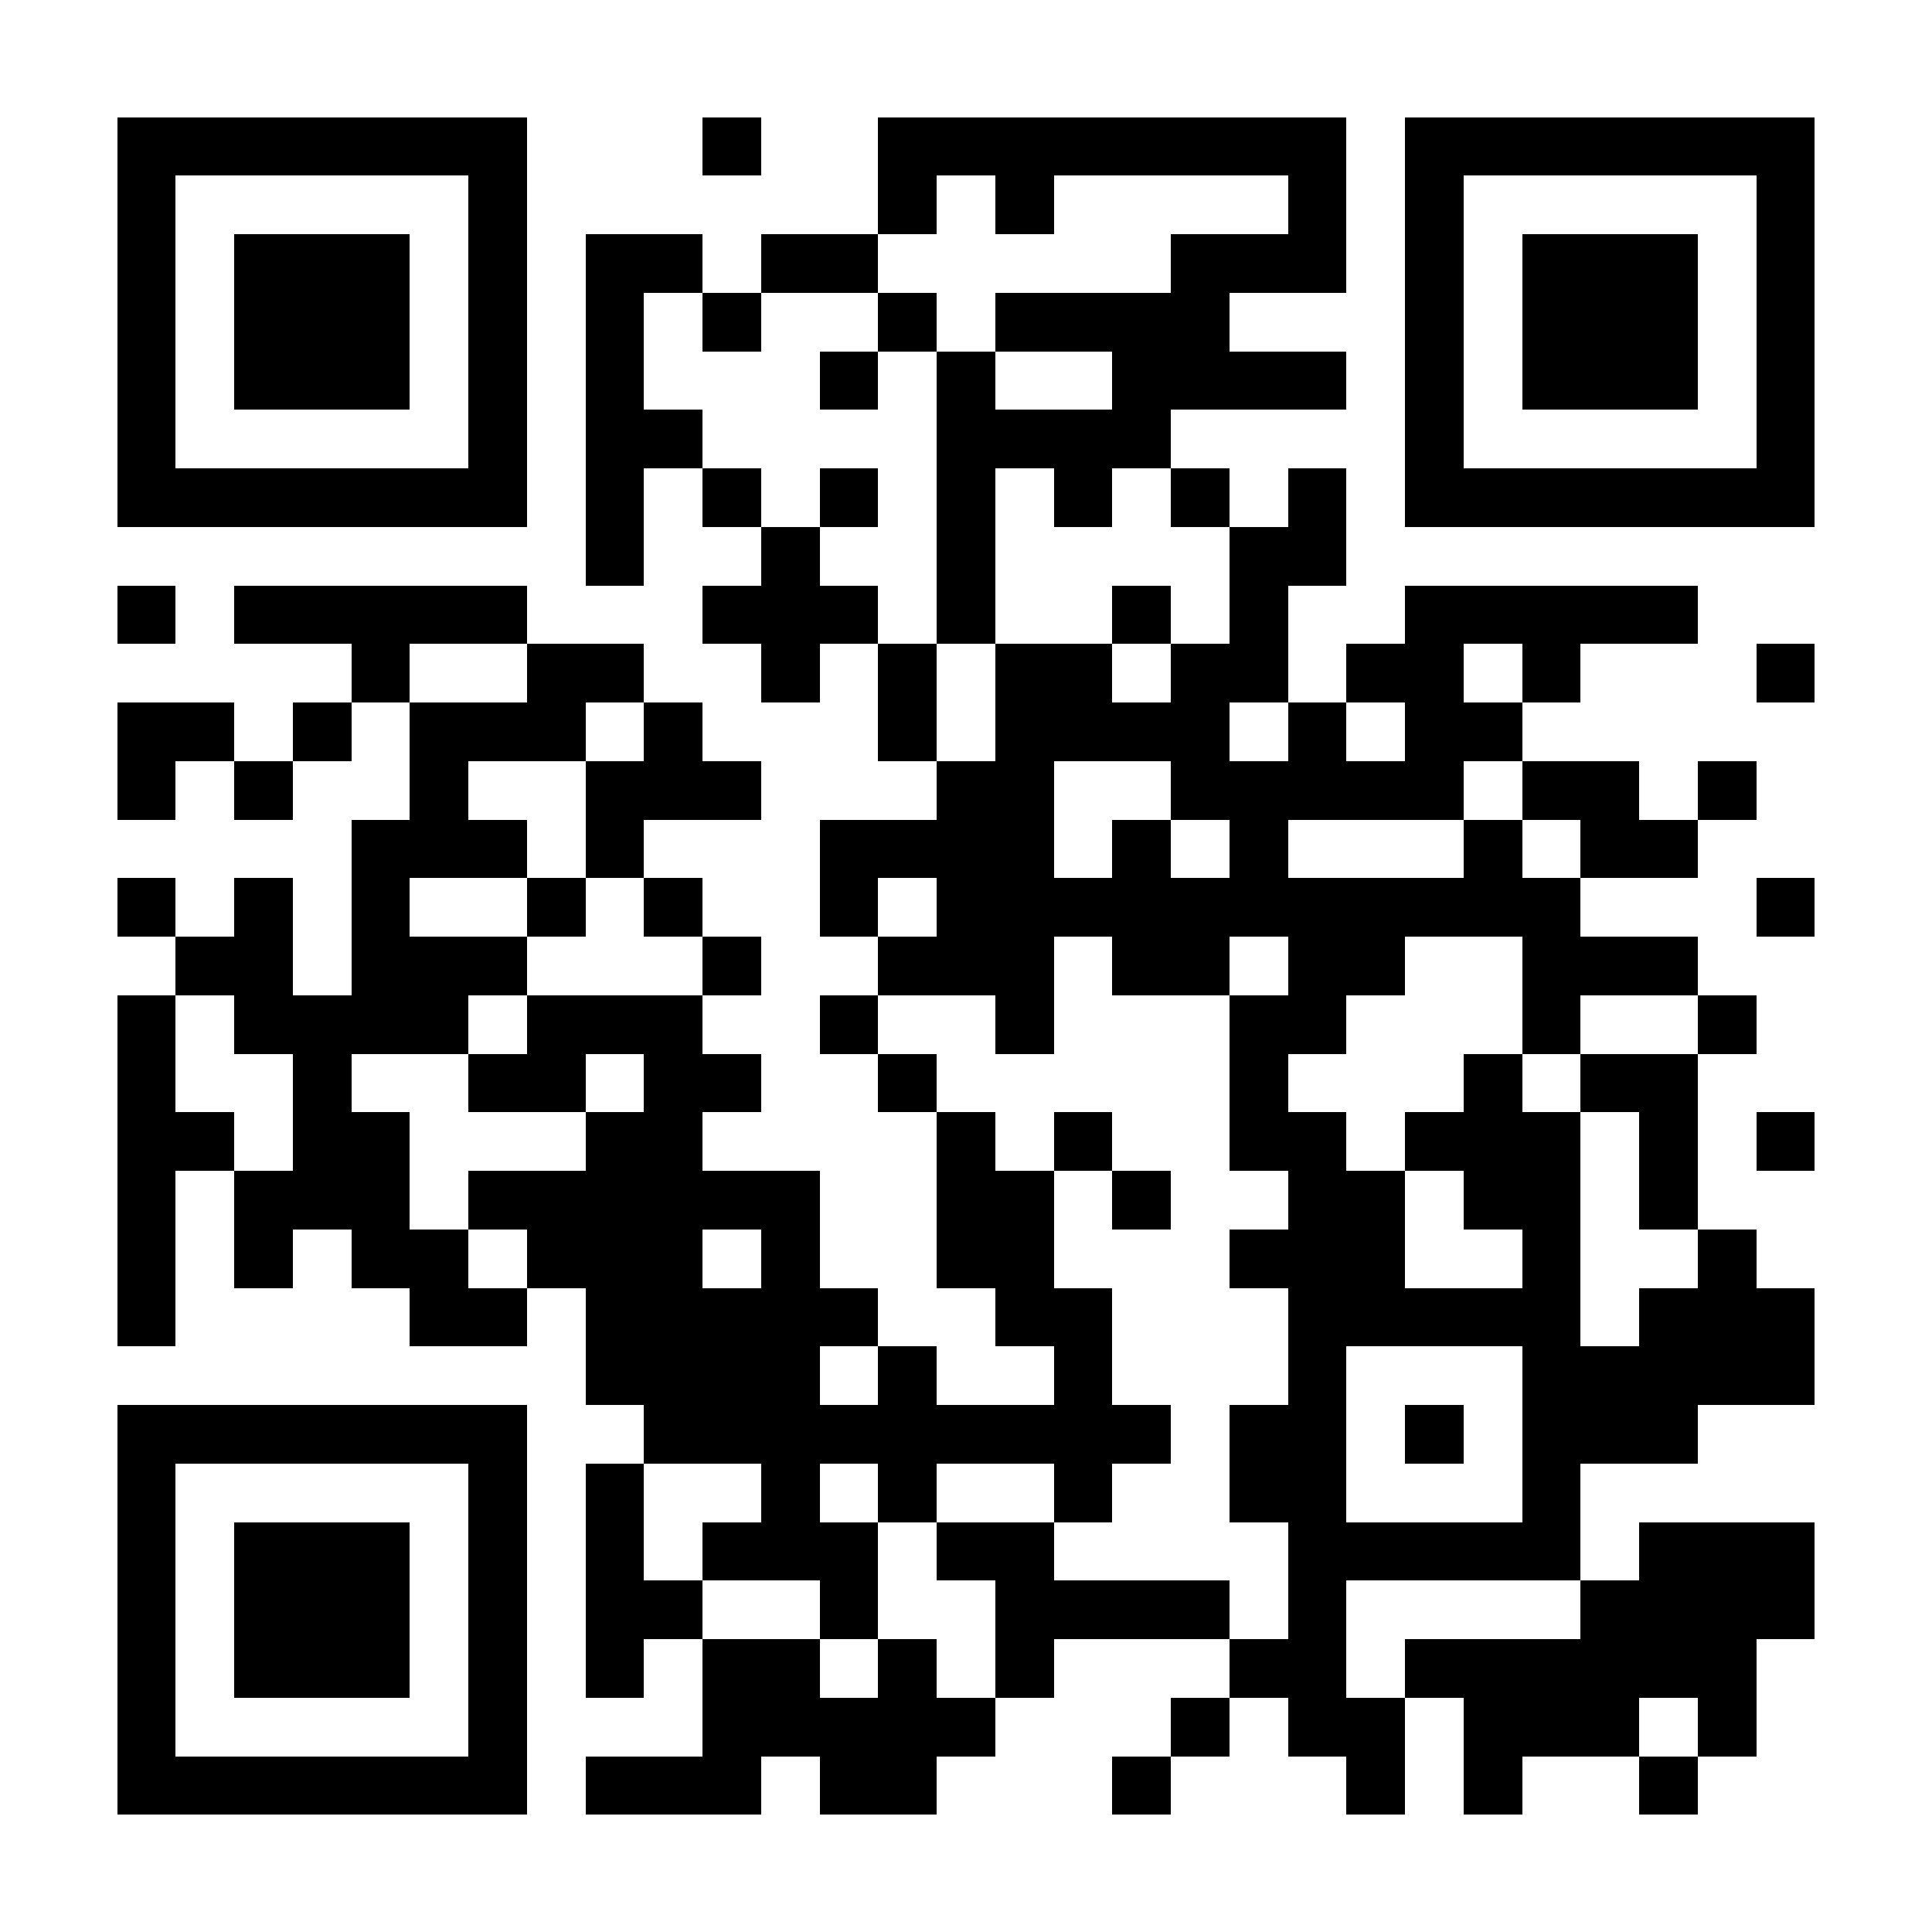 <?xml version="1.0" encoding="UTF-8"?>
<!DOCTYPE svg PUBLIC '-//W3C//DTD SVG 1.0//EN'
          'http://www.w3.org/TR/2001/REC-SVG-20010904/DTD/svg10.dtd'>
<svg fill="#fff" height="33" shape-rendering="crispEdges" style="fill: #fff;" viewBox="0 0 33 33" width="33" xmlns="http://www.w3.org/2000/svg" xmlns:xlink="http://www.w3.org/1999/xlink"
><path d="M0 0h33v33H0z"
  /><path d="M2 2.5h7m3 0h1m2 0h8m1 0h7M2 3.5h1m5 0h1m6 0h1m1 0h1m4 0h1m1 0h1m5 0h1M2 4.5h1m1 0h3m1 0h1m1 0h2m1 0h2m5 0h3m1 0h1m1 0h3m1 0h1M2 5.5h1m1 0h3m1 0h1m1 0h1m1 0h1m2 0h1m1 0h4m3 0h1m1 0h3m1 0h1M2 6.5h1m1 0h3m1 0h1m1 0h1m3 0h1m1 0h1m2 0h4m1 0h1m1 0h3m1 0h1M2 7.5h1m5 0h1m1 0h2m4 0h4m4 0h1m5 0h1M2 8.5h7m1 0h1m1 0h1m1 0h1m1 0h1m1 0h1m1 0h1m1 0h1m1 0h7M10 9.5h1m2 0h1m2 0h1m4 0h2M2 10.5h1m1 0h5m3 0h3m1 0h1m2 0h1m1 0h1m2 0h5M6 11.5h1m2 0h2m2 0h1m1 0h1m1 0h2m1 0h2m1 0h2m1 0h1m3 0h1M2 12.5h2m1 0h1m1 0h3m1 0h1m3 0h1m1 0h4m1 0h1m1 0h2M2 13.5h1m1 0h1m2 0h1m2 0h3m3 0h2m2 0h5m1 0h2m1 0h1M6 14.5h3m1 0h1m3 0h4m1 0h1m1 0h1m3 0h1m1 0h2M2 15.5h1m1 0h1m1 0h1m2 0h1m1 0h1m2 0h1m1 0h11m3 0h1M3 16.5h2m1 0h3m3 0h1m2 0h3m1 0h2m1 0h2m2 0h3M2 17.5h1m1 0h4m1 0h3m2 0h1m2 0h1m3 0h2m3 0h1m2 0h1M2 18.5h1m2 0h1m2 0h2m1 0h2m2 0h1m5 0h1m3 0h1m1 0h2M2 19.5h2m1 0h2m3 0h2m4 0h1m1 0h1m2 0h2m1 0h3m1 0h1m1 0h1M2 20.5h1m1 0h3m1 0h6m2 0h2m1 0h1m2 0h2m1 0h2m1 0h1M2 21.5h1m1 0h1m1 0h2m1 0h3m1 0h1m2 0h2m3 0h3m2 0h1m2 0h1M2 22.5h1m4 0h2m1 0h5m2 0h2m3 0h5m1 0h3M10 23.5h4m1 0h1m2 0h1m3 0h1m3 0h5M2 24.5h7m2 0h9m1 0h2m1 0h1m1 0h3M2 25.5h1m5 0h1m1 0h1m2 0h1m1 0h1m2 0h1m2 0h2m3 0h1M2 26.5h1m1 0h3m1 0h1m1 0h1m1 0h3m1 0h2m4 0h5m1 0h3M2 27.5h1m1 0h3m1 0h1m1 0h2m2 0h1m2 0h4m1 0h1m4 0h4M2 28.5h1m1 0h3m1 0h1m1 0h1m1 0h2m1 0h1m1 0h1m3 0h2m1 0h6M2 29.5h1m5 0h1m3 0h5m3 0h1m1 0h2m1 0h3m1 0h1M2 30.5h7m1 0h3m1 0h2m3 0h1m3 0h1m1 0h1m2 0h1" stroke="#000"
/></svg
>
